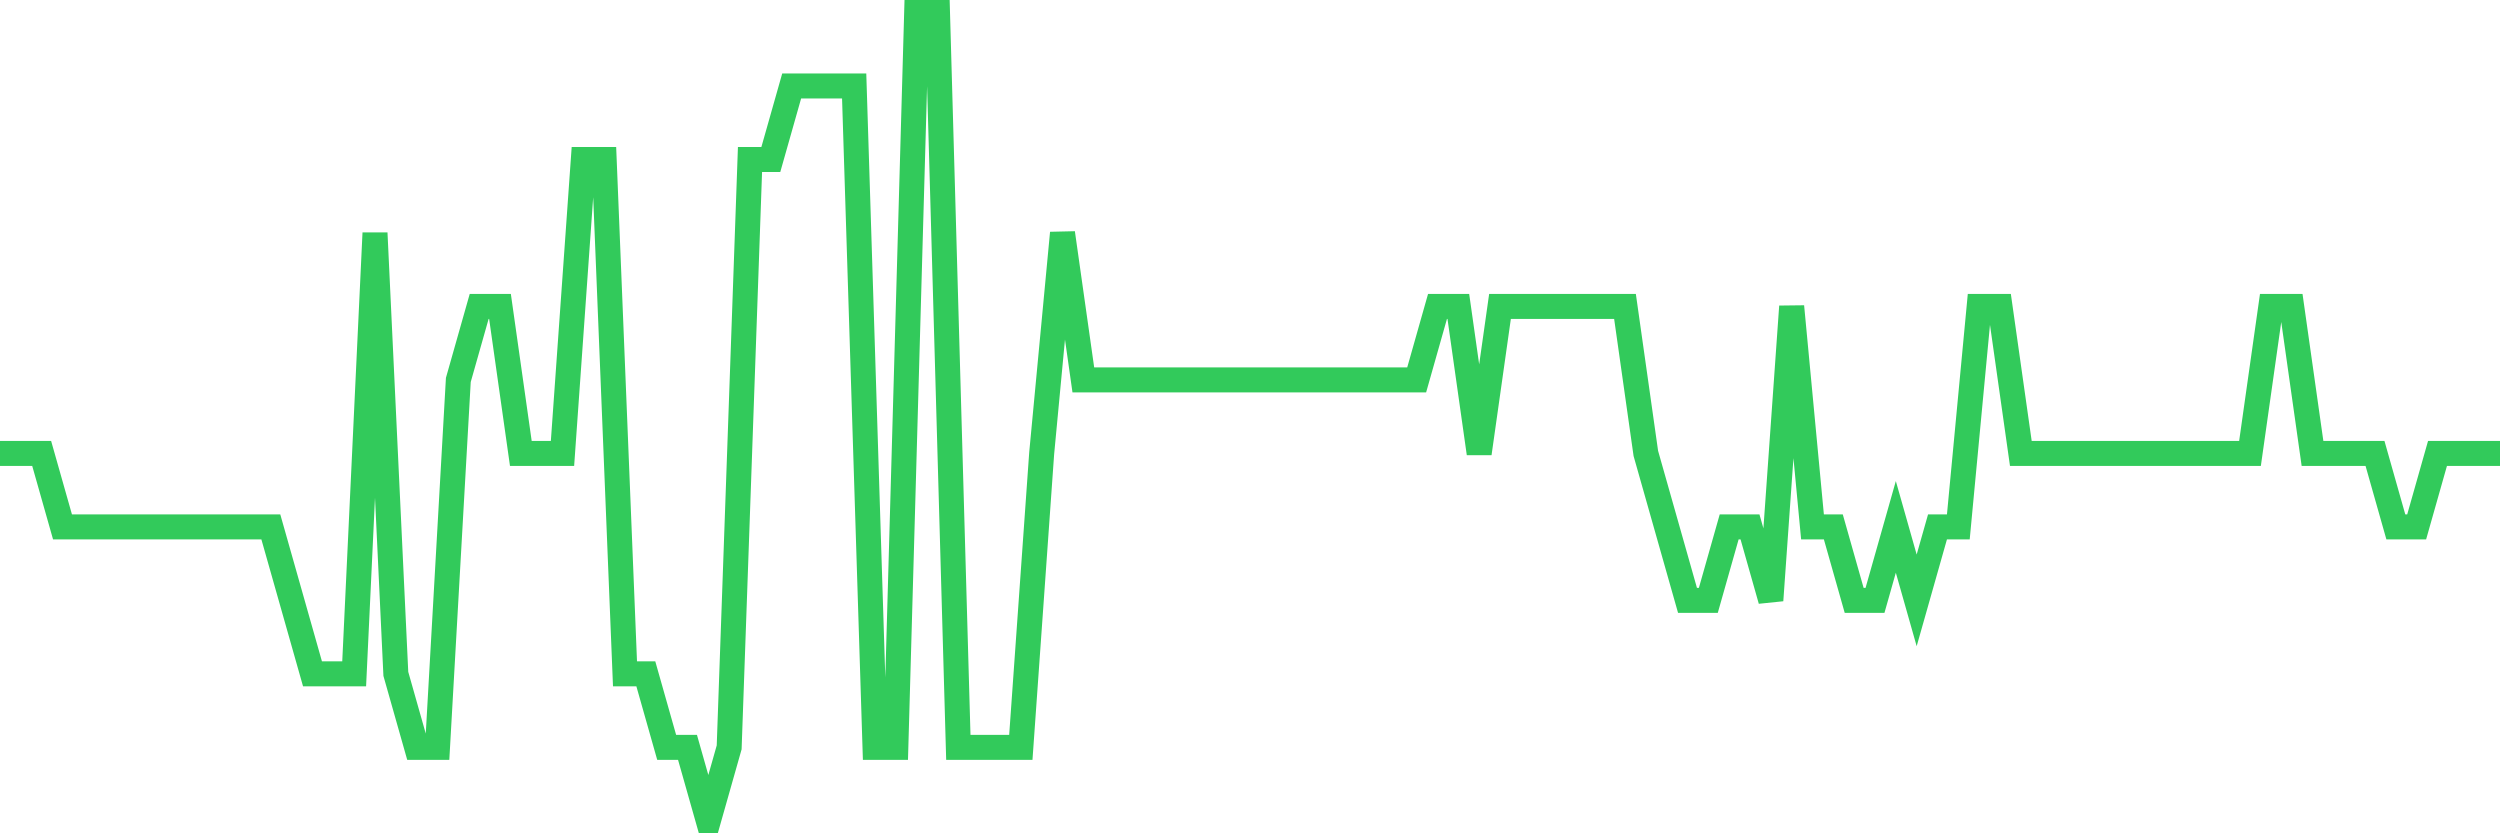 <svg
  xmlns="http://www.w3.org/2000/svg"
  xmlns:xlink="http://www.w3.org/1999/xlink"
  width="120"
  height="40"
  viewBox="0 0 120 40"
  preserveAspectRatio="none"
>
  <polyline
    points="0,21.764 1,21.764 2,21.764 3,25.291 4,25.291 5,25.291 6,25.291 7,25.291 8,25.291 9,25.291 10,25.291 11,25.291 12,25.291 13,25.291 14,28.818 15,32.345 16,32.345 17,32.345 18,11.182 19,32.345 20,35.873 21,35.873 22,18.236 23,14.709 24,14.709 25,21.764 26,21.764 27,21.764 28,7.655 29,7.655 30,32.345 31,32.345 32,35.873 33,35.873 34,39.4 35,35.873 36,7.655 37,7.655 38,4.127 39,4.127 40,4.127 41,4.127 42,35.873 43,35.873 44,0.6 45,0.6 46,35.873 47,35.873 48,35.873 49,35.873 50,21.764 51,11.182 52,18.236 53,18.236 54,18.236 55,18.236 56,18.236 57,18.236 58,18.236 59,18.236 60,18.236 61,18.236 62,18.236 63,18.236 64,18.236 65,18.236 66,18.236 67,18.236 68,18.236 69,14.709 70,14.709 71,21.764 72,14.709 73,14.709 74,14.709 75,14.709 76,14.709 77,14.709 78,14.709 79,21.764 80,25.291 81,28.818 82,28.818 83,25.291 84,25.291 85,28.818 86,14.709 87,25.291 88,25.291 89,28.818 90,28.818 91,25.291 92,28.818 93,25.291 94,25.291 95,14.709 96,14.709 97,21.764 98,21.764 99,21.764 100,21.764 101,21.764 102,21.764 103,21.764 104,21.764 105,21.764 106,21.764 107,21.764 108,21.764 109,14.709 110,14.709 111,21.764 112,21.764 113,21.764 114,21.764 115,25.291 116,25.291 117,21.764 118,21.764 119,21.764 120,21.764"
    fill="none"
    stroke="#32ca5b"
    stroke-width="1.2"
  >
  </polyline>
</svg>